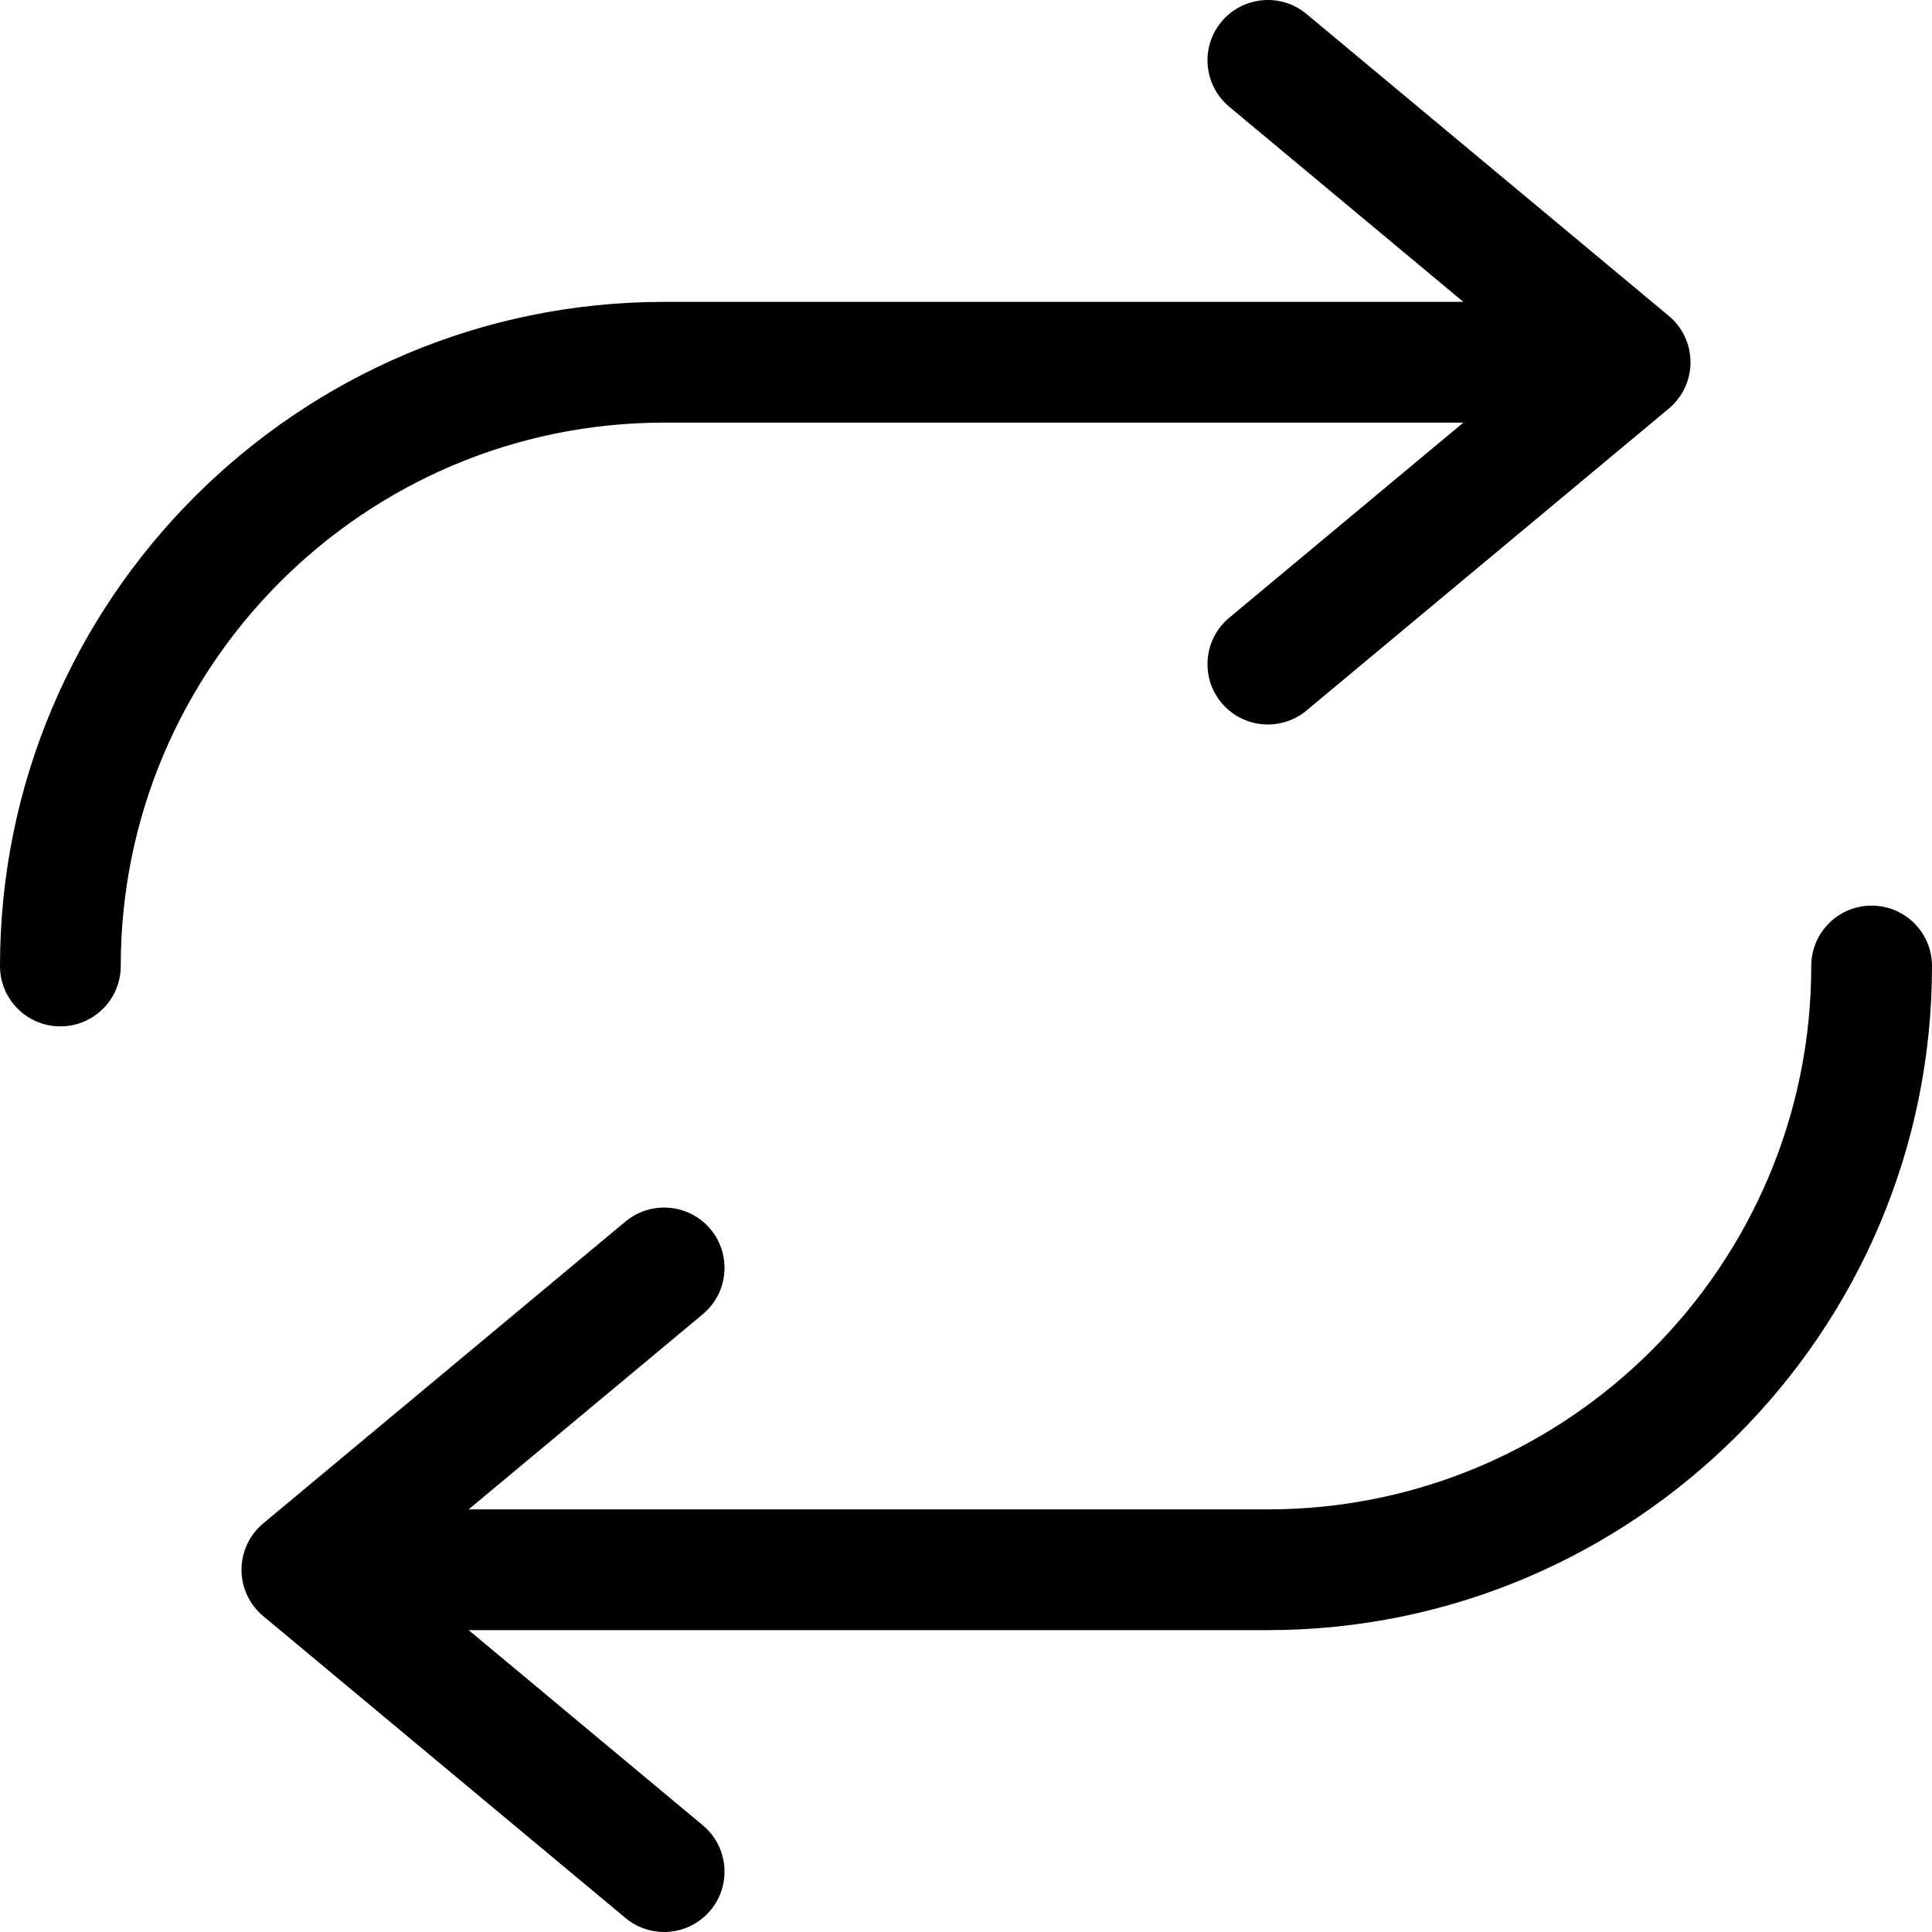 <svg xmlns="http://www.w3.org/2000/svg" viewBox="0 0 512 512"><!-- Font Awesome Pro 6.0.0-alpha2 by @fontawesome - https://fontawesome.com License - https://fontawesome.com/license (Commercial License) --><path d="M176 112H387.803L325.75 163.719C318.969 169.375 318.047 179.469 323.703 186.25C326.875 190.031 331.422 192 336.016 192C339.625 192 343.25 190.781 346.25 188.281L442.25 108.281C445.891 105.25 448 100.75 448 96S445.891 86.75 442.25 83.719L346.25 3.715C339.453 -1.973 329.359 -1.004 323.703 5.746C318.047 12.527 318.969 22.621 325.75 28.277L387.803 80H176C78.953 80 0 158.969 0 256C0 264.844 7.156 272 16 272S32 264.844 32 256C32 176.594 96.594 112 176 112ZM496 240C487.156 240 480 247.156 480 256C480 335.406 415.406 400 336 400H124.197L186.25 348.281C193.031 342.625 193.953 332.531 188.297 325.75C182.656 319 172.578 318.062 165.75 323.719L69.75 403.719C66.109 406.75 64 411.25 64 416S66.109 425.25 69.75 428.281L165.75 508.281C168.75 510.781 172.375 512 175.984 512C180.578 512 185.125 510.031 188.297 506.25C193.953 499.469 193.031 489.375 186.25 483.719L124.197 432H336C433.047 432 512 353.031 512 256C512 247.156 504.844 240 496 240Z"/></svg>